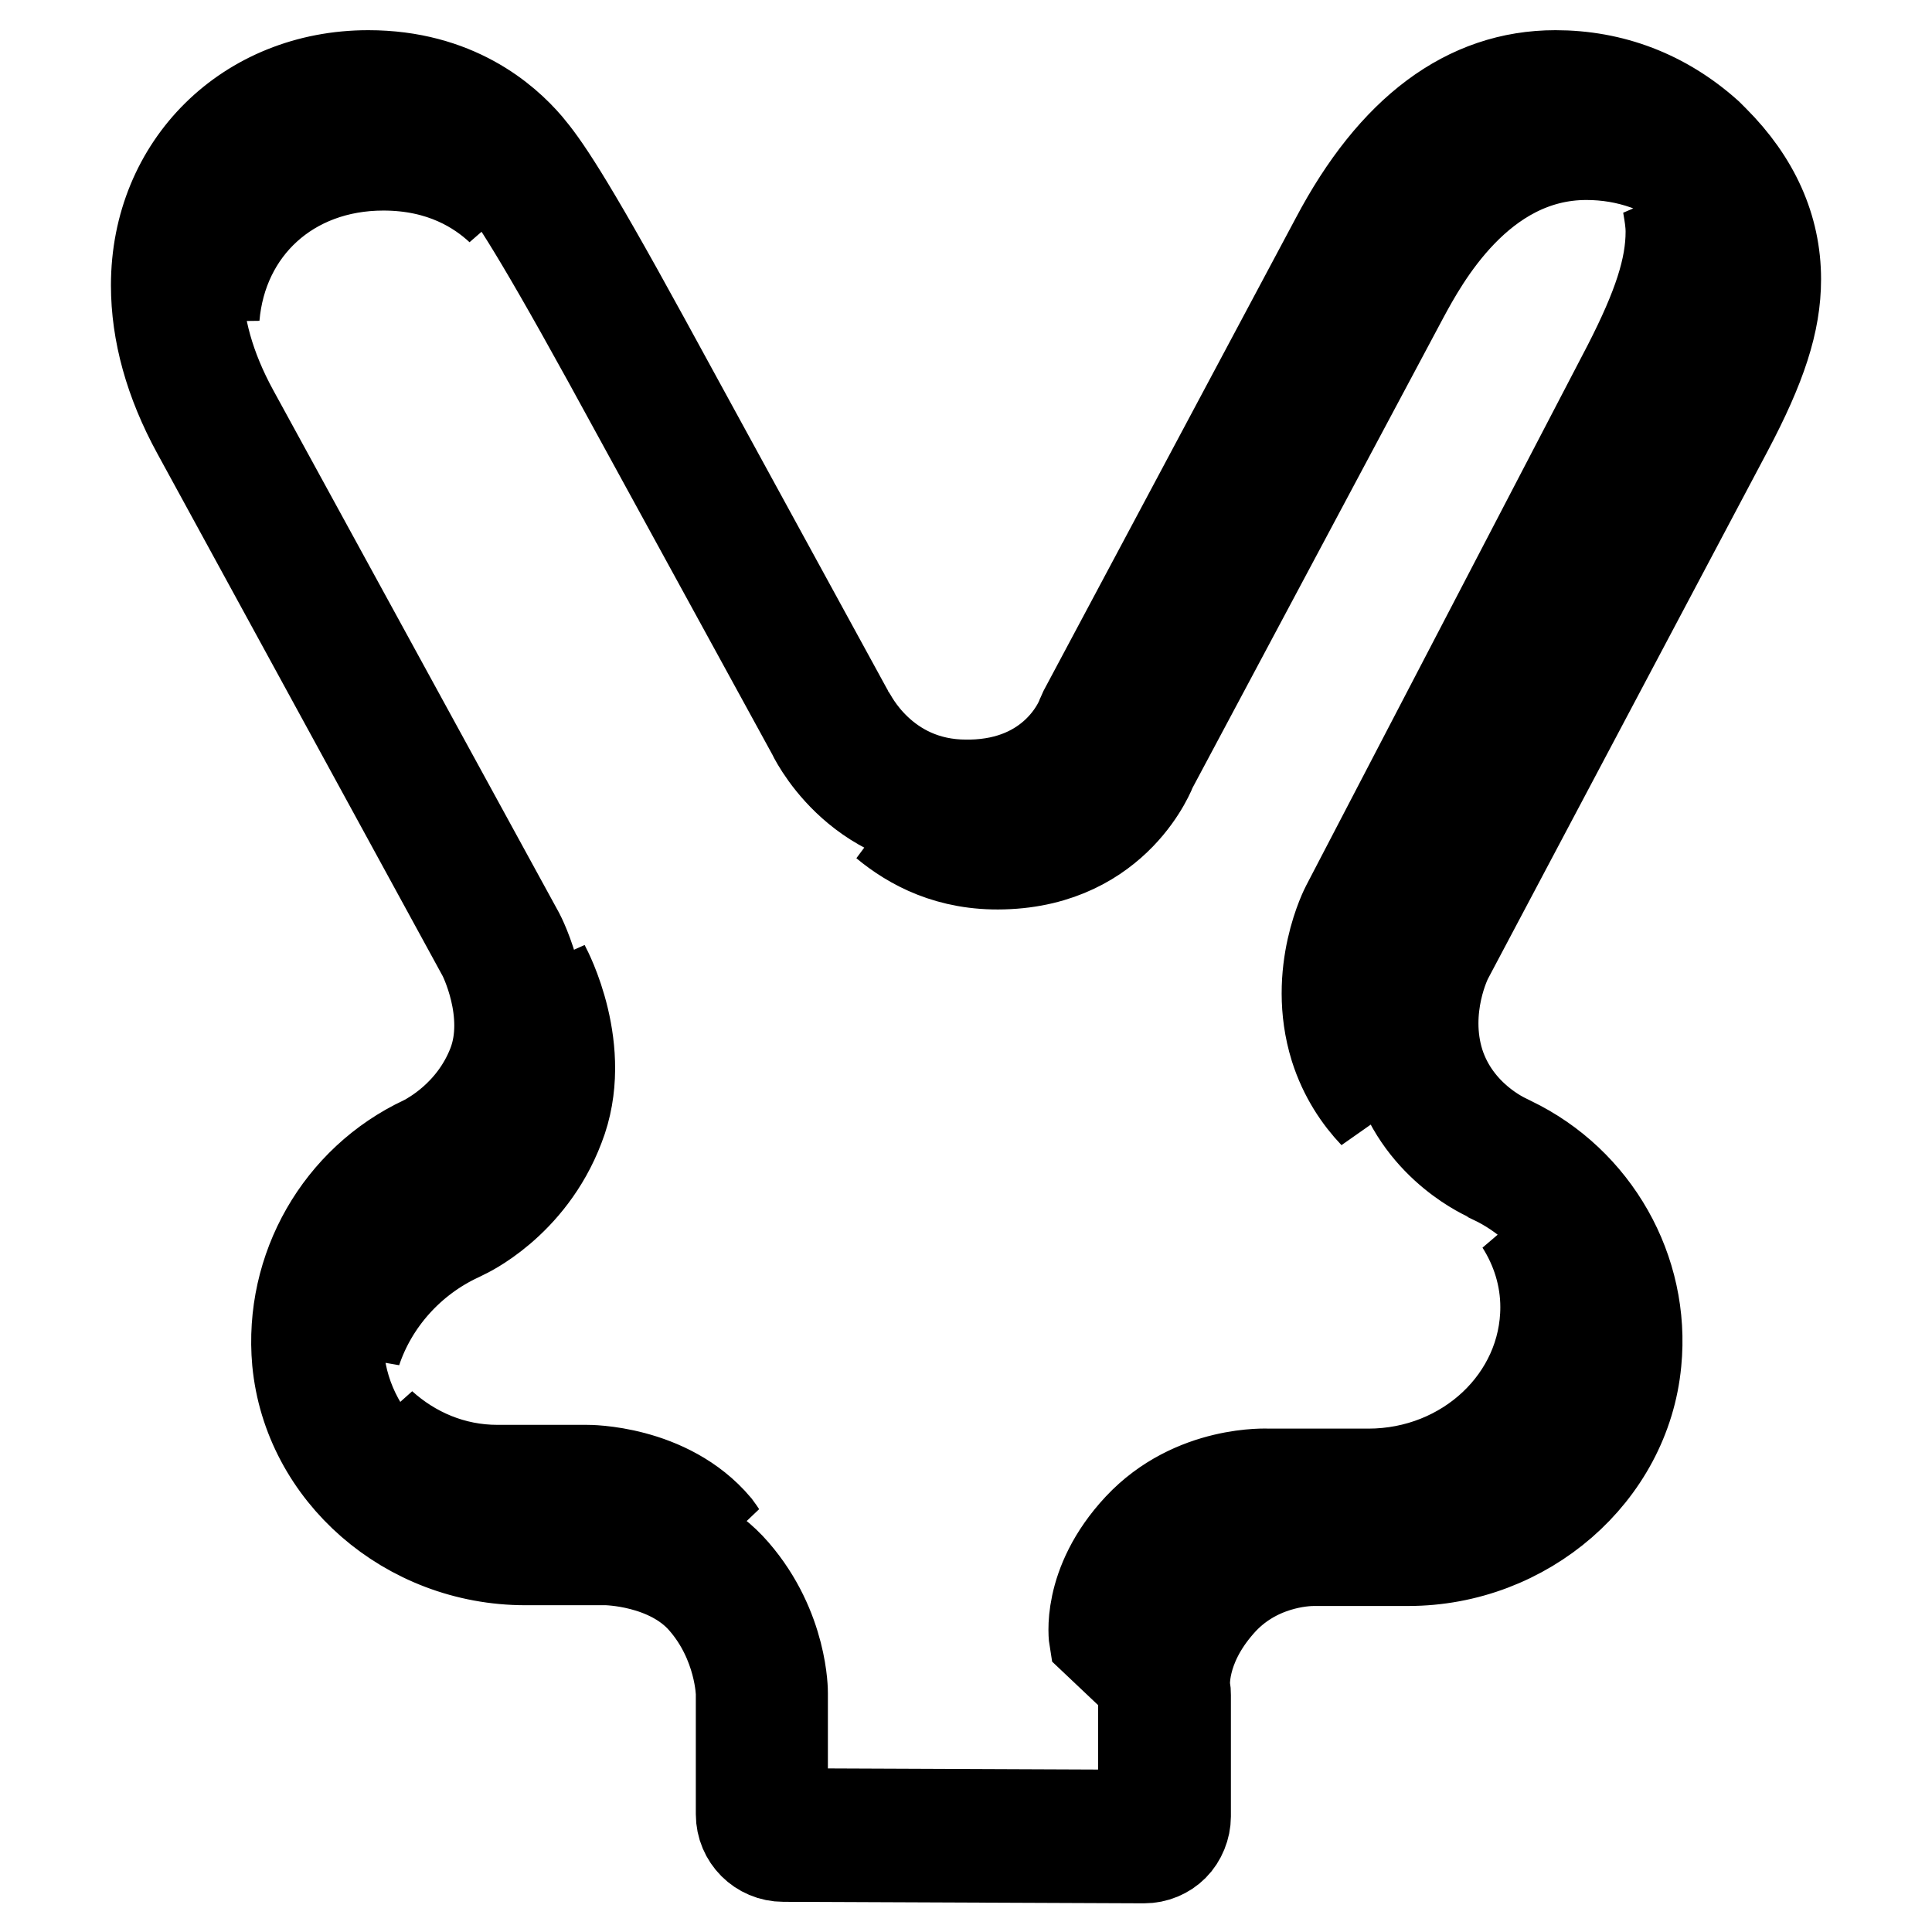 <?xml version="1.0" encoding="utf-8"?>
<!-- Svg Vector Icons : http://www.onlinewebfonts.com/icon -->
<!DOCTYPE svg PUBLIC "-//W3C//DTD SVG 1.1//EN" "http://www.w3.org/Graphics/SVG/1.1/DTD/svg11.dtd">
<svg version="1.1" xmlns="http://www.w3.org/2000/svg" xmlns:xlink="http://www.w3.org/1999/xlink" x="0px" y="0px" viewBox="0 0 256 256" enable-background="new 0 0 256 256" xml:space="preserve">
<g> <path stroke-width="12" fill-opacity="0" stroke="#000000"  d="M103.7,243.1c-1.5,0-2.8-1.3-2.8-2.8v-16c0-0.1-0.1-7.7-5.7-14.1c-5.5-6.3-14.9-6.4-15-6.4H69.5 c-14.1,0-26.2-10.4-27.4-23.8c-1-11.1,5-21.7,15.1-26.4l0.6-0.3c0,0,6.9-3.3,10-11.4c3.1-8-1.4-16.7-1.5-16.8L28.5,55.8 c-3.3-6.1-5-12.2-5-18.1c0-14.5,10.7-25,25.3-25c10.4,0,16.4,5.2,19,8.3c2,2.4,4.8,6.3,15.2,25.2l27.1,49.5 c0.3,0.6,5.3,11.1,18,11.1l0.7,0c13.2-0.4,17.2-10.8,17.2-10.9l33.6-63c2.7-5,10.7-20.2,26.7-20.2c6.8,0,13,2.4,18.2,6.9l0.8,0.7 c5,5,7.5,10.5,7.5,16.5c0,5.2-1.7,10.6-6.1,18.7l-37.3,69.9c0,0.1-4,7.6-1.3,16.1c2.7,8.5,10.3,11.7,10.4,11.8l0.7,0.3 c10,4.7,16,15.3,15,26.4c-1.3,13.3-13.3,23.7-27.4,23.7c0,0-12.1,0-12.1,0c-2.1,0-9.6,0.4-15,6.6c-6.1,7-5.3,13.2-5.2,13.5l0,16.5 c0,0.7-0.3,1.5-0.8,2c-0.5,0.5-1.2,0.8-2,0.8C151.4,243.2,103.7,243.1,103.7,243.1z M206.1,15.6c6.1,0,11.7,2.2,16.4,6.2l0.7,0.7 c4.4,4.3,6.6,9.2,6.6,14.5c0,4.7-1.7,9.8-5.7,17.4l-37.3,69.8c0,0-4.6,8.4-1.5,18.2c3.1,9.8,12,13.5,12,13.5s0.4,0.2,0.5,0.3 c8.6,4.1,14.4,13.2,13.4,23.6c-1.2,12.3-12.3,21.2-24.6,21.2h-12c0,0-0.2,0-0.5,0c-2.1,0-10.5,0.5-16.7,7.6 c-7.1,8.2-5.9,15.8-5.9,15.8v16.1l-47.8-0.2v-16c0,0,0.1-8.5-6.4-16c-6.3-7.3-16.7-7.4-17.1-7.4c0,0,0,0,0,0H69.5 c-12.3,0-23.5-9-24.6-21.3c-1-10.4,4.8-19.6,13.5-23.6c0.2-0.1,0.5-0.2,0.5-0.2s7.9-3.6,11.5-12.9c3.6-9.3-1.6-19.1-1.6-19.1 L30.9,54.5c-3.1-5.7-4.7-11.3-4.7-16.7c0-12.9,9.5-22.2,22.5-22.2c9.3,0,14.6,4.6,16.9,7.3c1.8,2.2,4.6,6,14.9,24.7l27.1,49.5 c0,0,5.7,12.5,20.4,12.5c0.2,0,0.5,0,0.7,0c15.2-0.4,19.7-12.7,19.7-12.7l33.4-62.6C184.4,29.7,191.9,15.6,206.1,15.6 M206.1,10 L206.1,10c-11.7,0-21.5,7.3-29.1,21.7l-33.4,62.6c-0.1,0.2-0.2,0.5-0.3,0.7c-0.3,0.8-3.7,8.8-14.7,9l-0.6,0 c-11,0-15.3-9.2-15.4-9.3c-0.1-0.1-0.1-0.2-0.2-0.3L85.4,45C74.9,25.8,72,21.8,69.9,19.3c-3-3.5-9.6-9.3-21.1-9.3 c-16,0-28.1,11.9-28.1,27.8c0,6.3,1.8,12.8,5.4,19.4l37.9,69.4c0,0,3.9,7.6,1.3,14.4c-2.7,7-8.6,9.8-8.6,9.9l-0.6,0.3 c-11.1,5.2-17.8,16.9-16.7,29.2c1.4,14.8,14.6,26.3,30.2,26.3h10.7c0.1,0,8.3,0.1,12.9,5.4c4.9,5.6,5,12.3,5,12.3v16 c0,3.1,2.5,5.6,5.6,5.6l47.8,0.2h0c1.5,0,2.9-0.6,3.9-1.6s1.6-2.5,1.6-3.9v-16.1c0-0.3,0-0.6-0.1-0.9c0-0.1-0.6-5.3,4.6-11.2 c4.7-5.4,11.2-5.7,12.5-5.7c0.1,0,0.4,0,0.5,0h12c15.5,0,28.8-11.5,30.2-26.3c1.2-12.2-5.5-23.9-16.5-29.2l-0.6-0.3 c-0.4-0.2-6.7-3-9-10.1c-2.3-7.3,1.1-13.9,1.1-13.9L228.9,57c4.5-8.5,6.4-14.3,6.4-20c0-6.8-2.8-13-8.2-18.4l-0.8-0.8 C220.5,12.6,213.6,10,206.1,10L206.1,10z M148.7,220.7c0,0-1.1-7.5,6-14.9c7.1-7.5,17.2-6.9,17.2-6.9h13.2c13,0,23.5-9.6,23.5-21.5 c0-6-2.7-11.4-7.1-15.3c2.1,3.3,3.3,7.1,3.3,11.1c0,12.2-10.5,22.1-23.5,22.1h-13.2c0,0-10-0.6-17.2,7.1 c-7.1,7.6-5.9,14.8-5.9,14.8L148.7,220.7z M94.9,202.3c-6.4-7.6-17.1-7.5-17.1-7.5H65.9c-5.9,0-11.2-2.3-15.3-6 c4.3,6,11.2,9.9,19.1,9.9h11.9c0,0,7.8,0,14,4.6C95.4,203,95.2,202.7,94.9,202.3z M221,27.2c0.2,1.2,0.4,2.3,0.4,3.5 c0,4.8-1.7,10-5.7,17.8l-37.3,71.6c0,0-4.6,8.7-1.5,18.7c1.2,3.8,3.2,6.7,5.2,8.8c-0.5-1-1-2.2-1.4-3.4c-3.1-9.8,1.5-18.2,1.5-18.2 l37.3-69.8c4.1-7.6,5.7-12.7,5.7-17.4C225.1,34.7,223.7,30.8,221,27.2z M60.9,163.8c0.2-0.1,0.6-0.3,0.6-0.3s8.7-3.9,12.6-14.2 c4-10.2-1.8-21-1.8-21l-0.2-0.4c1.3,3.3,3.3,10.3,0.7,17c-3.6,9.3-11.5,12.9-11.5,12.9s-0.4,0.2-0.5,0.2 c-7.9,3.7-13.4,11.7-13.6,21C49.4,172.4,54.4,166.8,60.9,163.8z M50.8,21.9c7.8,0,12.7,3.2,15.5,5.8c-0.7-1-1.2-1.7-1.7-2.2 c-2.1-2.5-7-6.7-15.6-6.7c-12.1,0-20.8,8.6-20.8,20.5c0,0.9,0.1,1.8,0.2,2.7C29.4,30.3,38.4,21.9,50.8,21.9z M132.9,114.5 c15.2-0.4,19.7-12.7,19.7-12.7L186,39.2c2.5-4.6,10-18.7,24.2-18.7c5.5,0,10.5,1.8,14.9,5.2l-0.7-0.6c-4.6-4.1-10.3-6.2-16.4-6.2 c-14.3,0-21.8,14.1-24.2,18.7l-33.4,62.6c0,0-4.5,12.3-19.7,12.7c-5.7,0.2-10.1-1.6-13.4-3.8C120.8,112,125.8,114.7,132.9,114.5z" /></g>
</svg>